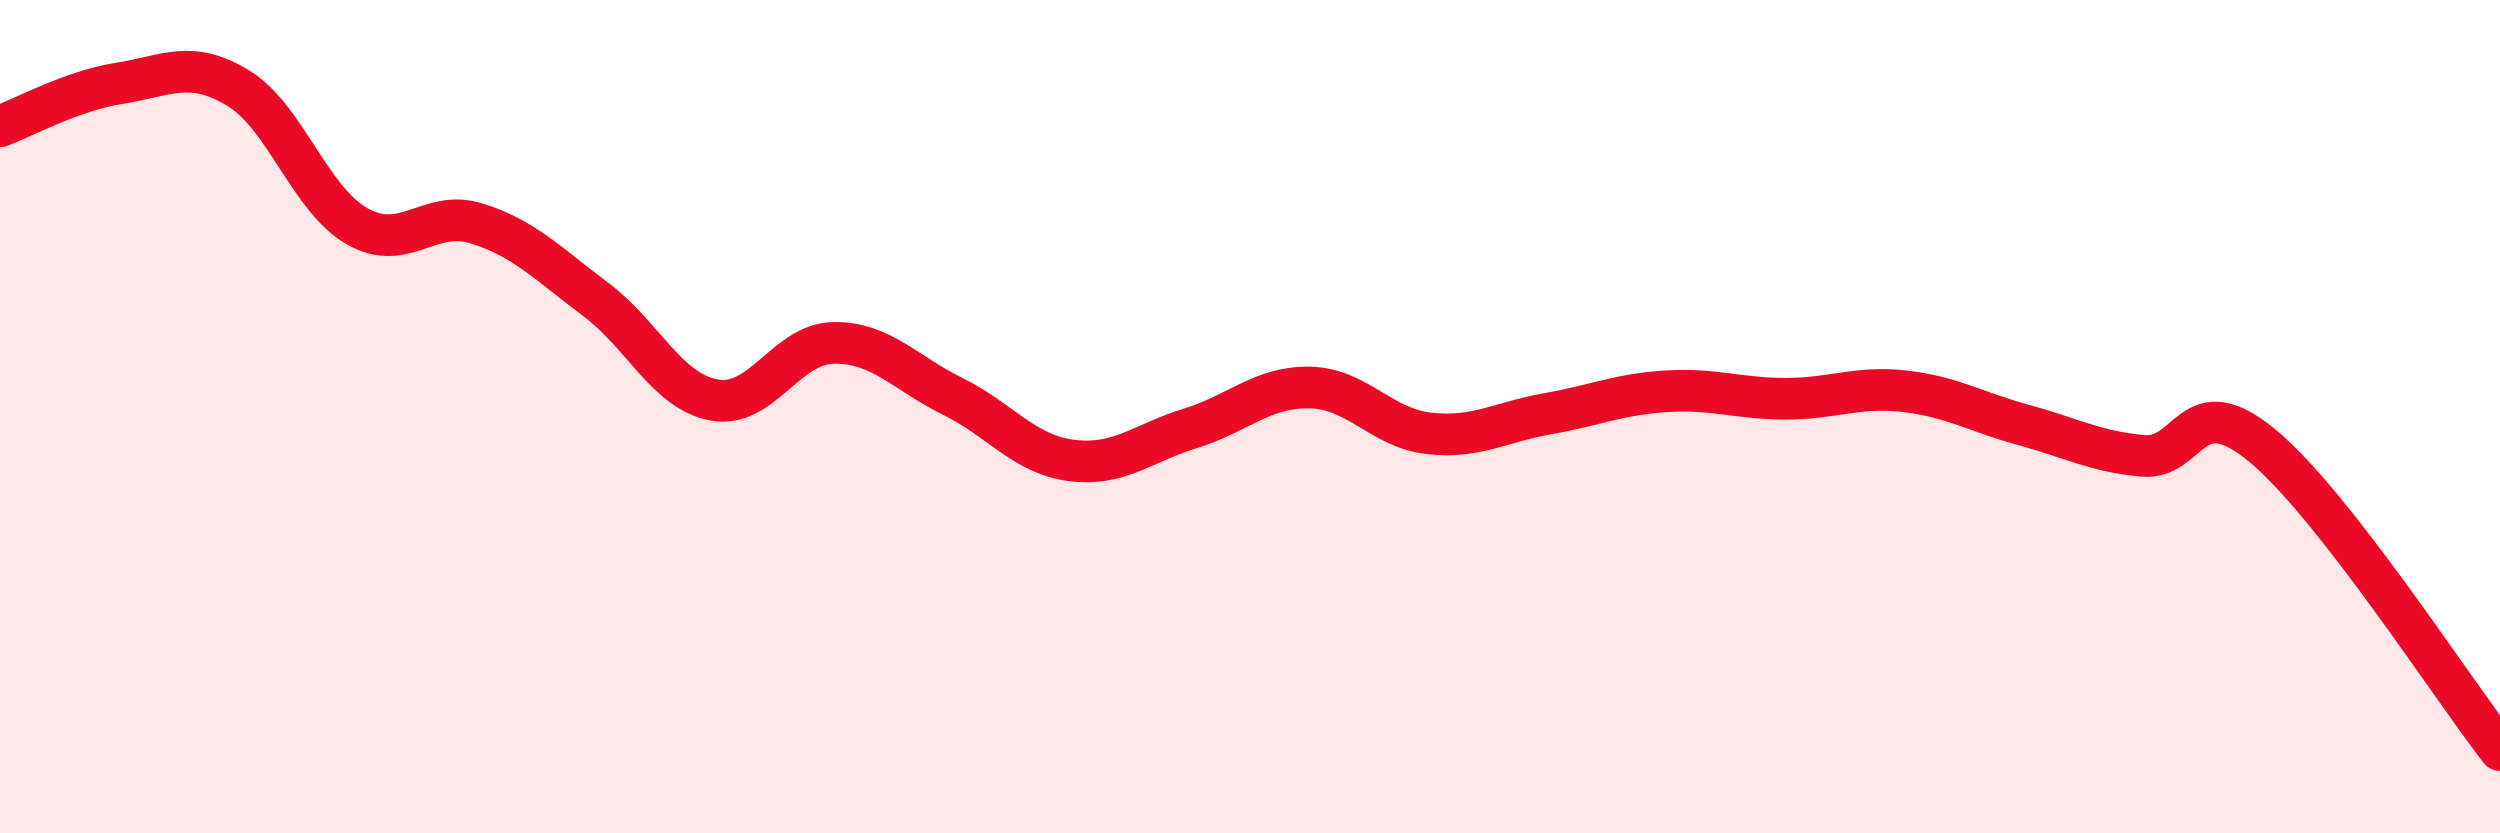 
    <svg width="60" height="20" viewBox="0 0 60 20" xmlns="http://www.w3.org/2000/svg">
      <path
        d="M 0,3.03 C 0.57,2.82 1.72,2.18 2.86,2 C 4,1.82 4.57,1.42 5.71,2.11 C 6.85,2.8 7.43,4.78 8.57,5.43 C 9.71,6.08 10.29,5.01 11.43,5.36 C 12.57,5.71 13.15,6.33 14.29,7.18 C 15.43,8.03 16,9.39 17.14,9.6 C 18.28,9.81 18.86,8.25 20,8.23 C 21.14,8.21 21.72,8.95 22.86,9.51 C 24,10.07 24.57,10.9 25.71,11.05 C 26.85,11.2 27.43,10.63 28.57,10.28 C 29.71,9.93 30.29,9.28 31.43,9.3 C 32.57,9.32 33.15,10.27 34.29,10.4 C 35.43,10.53 36,10.13 37.14,9.93 C 38.28,9.73 38.86,9.46 40,9.39 C 41.14,9.32 41.72,9.57 42.86,9.57 C 44,9.57 44.57,9.26 45.71,9.39 C 46.85,9.52 47.43,9.89 48.57,10.2 C 49.71,10.51 50.29,10.84 51.43,10.94 C 52.57,11.04 52.58,9.28 54.29,10.69 C 56,12.1 58.86,16.54 60,18L60 20L0 20Z"
        fill="#EB0A25"
        opacity="0.1"
        stroke-linecap="round"
        stroke-linejoin="round"
      />
      <path
        d="M 0,3.03 C 0.57,2.82 1.72,2.18 2.86,2 C 4,1.82 4.57,1.42 5.71,2.11 C 6.85,2.8 7.43,4.78 8.57,5.43 C 9.71,6.08 10.29,5.01 11.43,5.36 C 12.57,5.71 13.15,6.33 14.29,7.18 C 15.43,8.03 16,9.39 17.14,9.6 C 18.28,9.81 18.86,8.25 20,8.23 C 21.14,8.21 21.72,8.95 22.86,9.51 C 24,10.07 24.57,10.9 25.71,11.05 C 26.85,11.2 27.43,10.63 28.57,10.28 C 29.71,9.93 30.29,9.28 31.43,9.3 C 32.57,9.32 33.15,10.27 34.29,10.4 C 35.43,10.53 36,10.13 37.14,9.93 C 38.28,9.73 38.86,9.46 40,9.39 C 41.14,9.32 41.72,9.57 42.86,9.57 C 44,9.57 44.57,9.26 45.71,9.39 C 46.85,9.52 47.43,9.89 48.57,10.2 C 49.71,10.51 50.29,10.84 51.43,10.94 C 52.57,11.04 52.58,9.28 54.29,10.69 C 56,12.1 58.86,16.54 60,18"
        stroke="#EB0A25"
        stroke-width="1"
        fill="none"
        stroke-linecap="round"
        stroke-linejoin="round"
      />
    </svg>
  